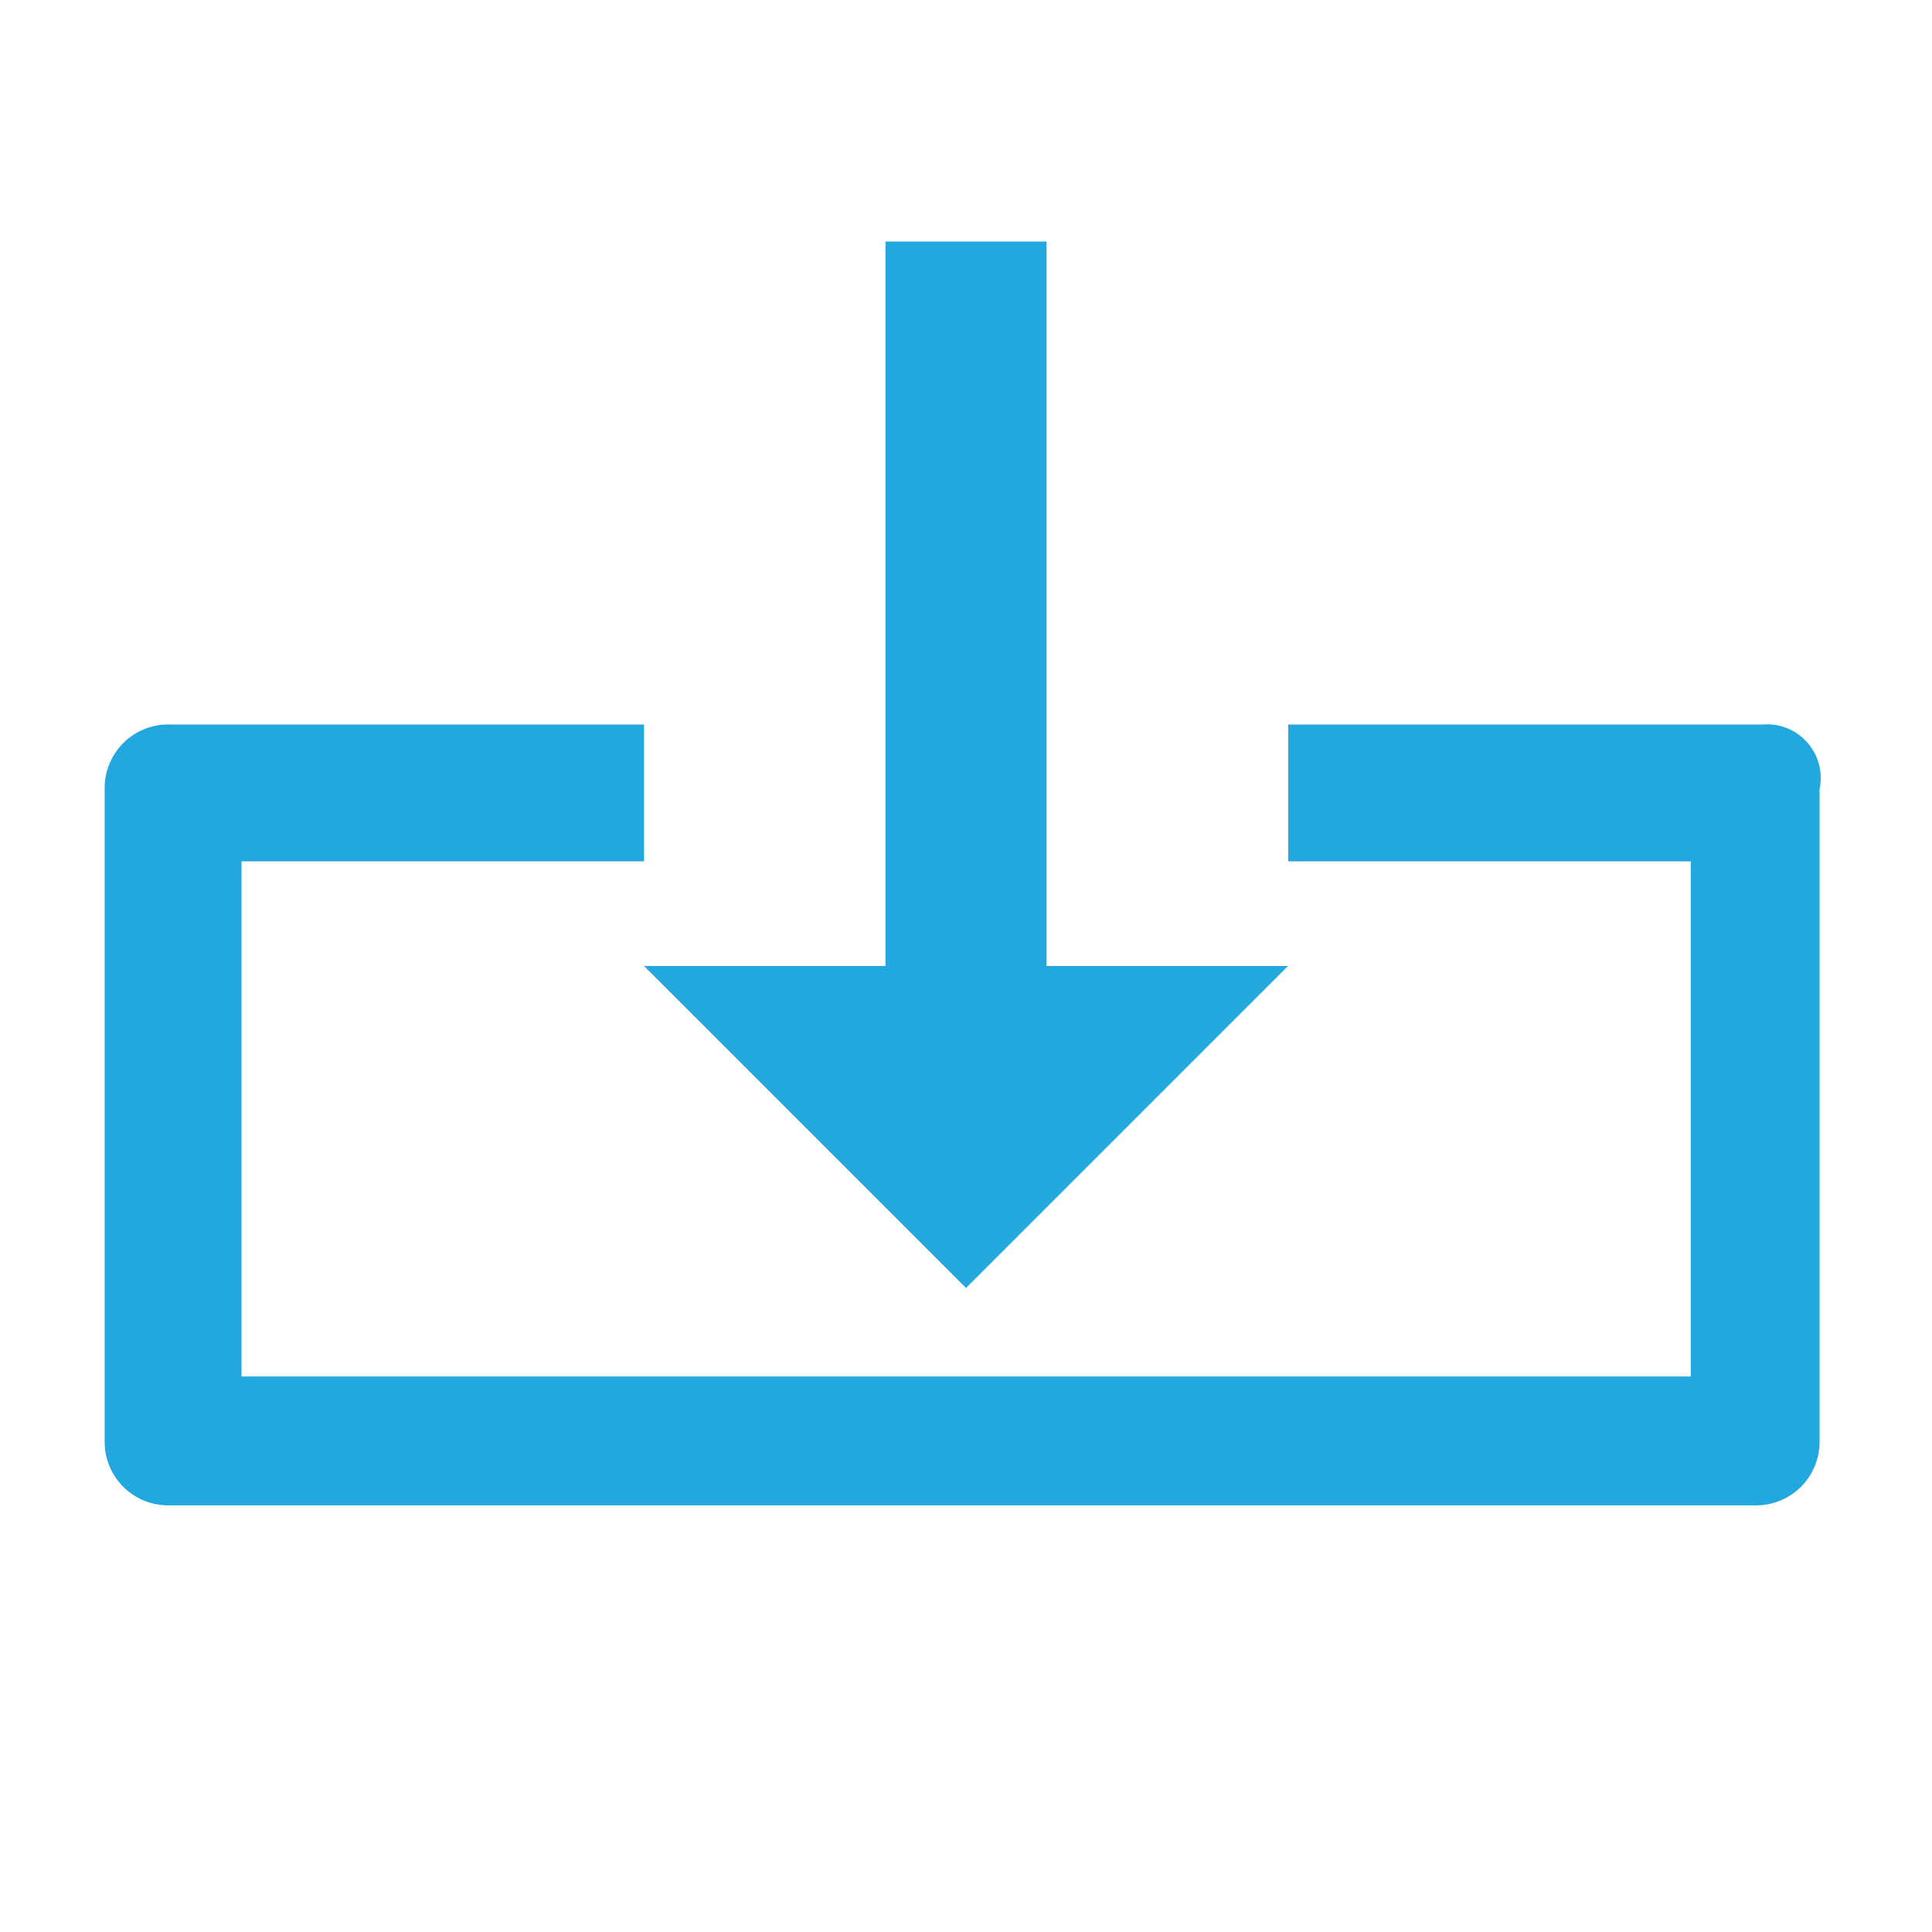 <svg xmlns="http://www.w3.org/2000/svg" width="35" height="35" viewBox="0 0 35 35"><defs><style>.a{fill:#22a7de;}.b{fill:none;}</style></defs><path class="a" d="M13.833,21.958l5.833-5.833H15.292V3H12.375V16.125H8Z" transform="translate(3.667 1.375)"/><path class="a" d="M31.342,9h-8.6v2.479h7.292v9.333H3.779V11.479h7.292V9h-8.6A1.15,1.15,0,0,0,1.3,10.167V21.979a1.15,1.15,0,0,0,1.167,1.167H31.2a1.15,1.15,0,0,0,1.167-1.167V10.167A.971.971,0,0,0,31.342,9Z" transform="translate(0.596 4.125)"/><path class="b" d="M0,0H35V35H0Z"/></svg>